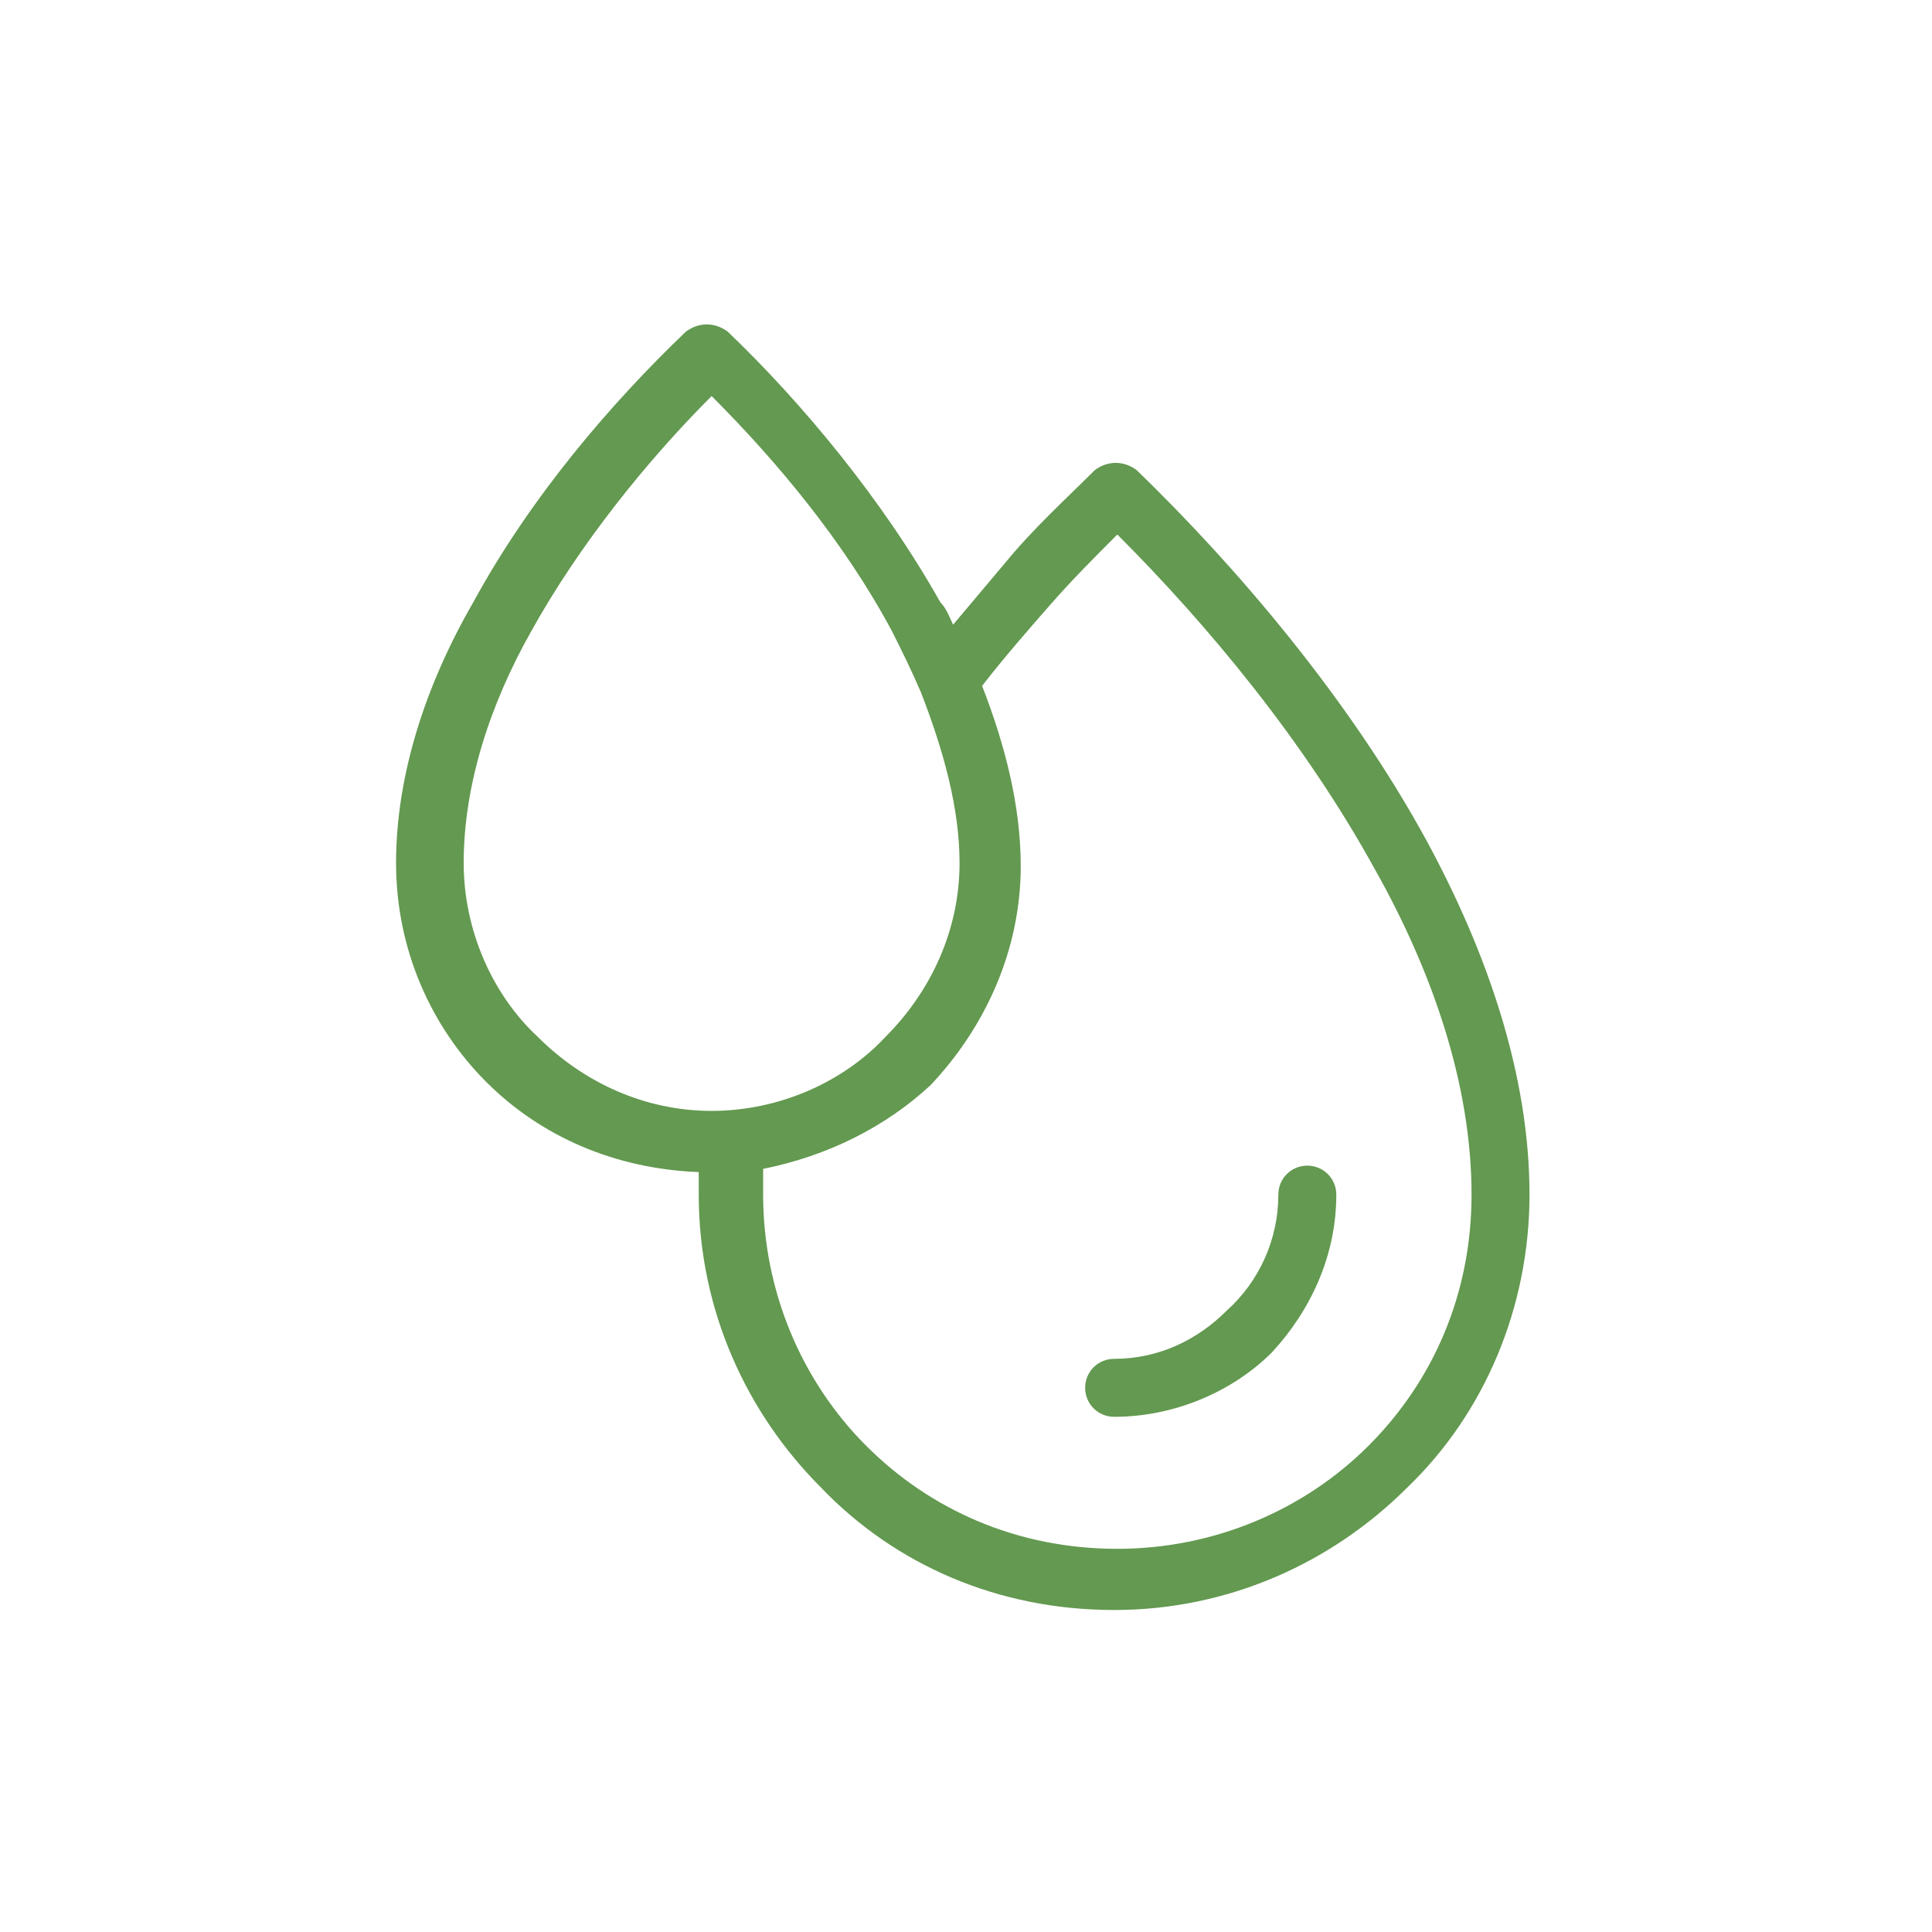 <?xml version="1.0" encoding="utf-8"?>
<!-- Generator: Adobe Illustrator 26.5.2, SVG Export Plug-In . SVG Version: 6.00 Build 0)  -->
<svg version="1.1" id="Layer_1" xmlns="http://www.w3.org/2000/svg" xmlns:xlink="http://www.w3.org/1999/xlink" x="0px" y="0px"
	 viewBox="0 0 60 60" style="enable-background:new 0 0 60 60;" xml:space="preserve">
<style type="text/css">
	.st0{fill:#639950;}
</style>
<g>
	<path class="st0" d="M28.6,21.5L28.6,21.5c-0.3-0.7-0.6-1.3-0.9-1.9c-1.5-2.8-3.6-5.3-5.6-7.3c-2,2-4.1,4.6-5.6,7.3
		c-1.3,2.3-2.1,4.8-2.1,7.2c0,2.1,0.9,4.1,2.3,5.4c1.4,1.4,3.3,2.3,5.4,2.3c2.1,0,4.1-0.9,5.4-2.3c1.4-1.4,2.3-3.3,2.3-5.4
		C29.8,25.1,29.3,23.3,28.6,21.5L28.6,21.5z M29.6,19.4c0.5-0.6,1.1-1.3,1.6-1.9c0.9-1.1,1.9-2,2.8-2.9c0.4-0.3,0.9-0.3,1.3,0
		c3.1,3,6.6,7.1,9,11.5c1.9,3.5,3.2,7.3,3.2,11c0,3.5-1.4,6.8-3.8,9.1c-2.3,2.3-5.5,3.8-9.1,3.8s-6.8-1.4-9.1-3.8
		c-2.3-2.3-3.8-5.5-3.8-9.1c0-0.2,0-0.5,0-0.7c-2.6-0.1-4.9-1.1-6.6-2.8c-1.7-1.7-2.8-4.1-2.8-6.8c0-2.7,0.9-5.5,2.4-8.1
		c1.8-3.3,4.3-6.2,6.6-8.4c0.4-0.3,0.9-0.3,1.3,0c2.3,2.2,4.8,5.2,6.6,8.4C29.4,18.9,29.5,19.2,29.6,19.4L29.6,19.4z M23.7,36.3
		L23.7,36.3c0,0.3,0,0.6,0,0.8c0,3,1.2,5.8,3.2,7.8c2,2,4.7,3.2,7.8,3.2c3,0,5.8-1.2,7.8-3.2c2-2,3.2-4.7,3.2-7.8
		c0-3.4-1.2-6.9-3-10.1c-2.2-4-5.2-7.6-8-10.4c-0.7,0.7-1.4,1.4-2.1,2.2c-0.7,0.8-1.4,1.6-2.1,2.5c0.7,1.8,1.2,3.7,1.2,5.6
		c0,2.6-1.1,5-2.8,6.8C27.5,35,25.7,35.9,23.7,36.3L23.7,36.3z M39.7,37.1c0-0.5,0.4-0.9,0.9-0.9c0.5,0,0.9,0.4,0.9,0.9
		c0,1.9-0.8,3.6-2,4.9c-1.2,1.2-3,2-4.9,2c-0.5,0-0.9-0.4-0.9-0.9c0-0.5,0.4-0.9,0.9-0.9c1.4,0,2.6-0.6,3.5-1.5
		C39.1,39.8,39.7,38.5,39.7,37.1L39.7,37.1z"/>
</g>
</svg>
